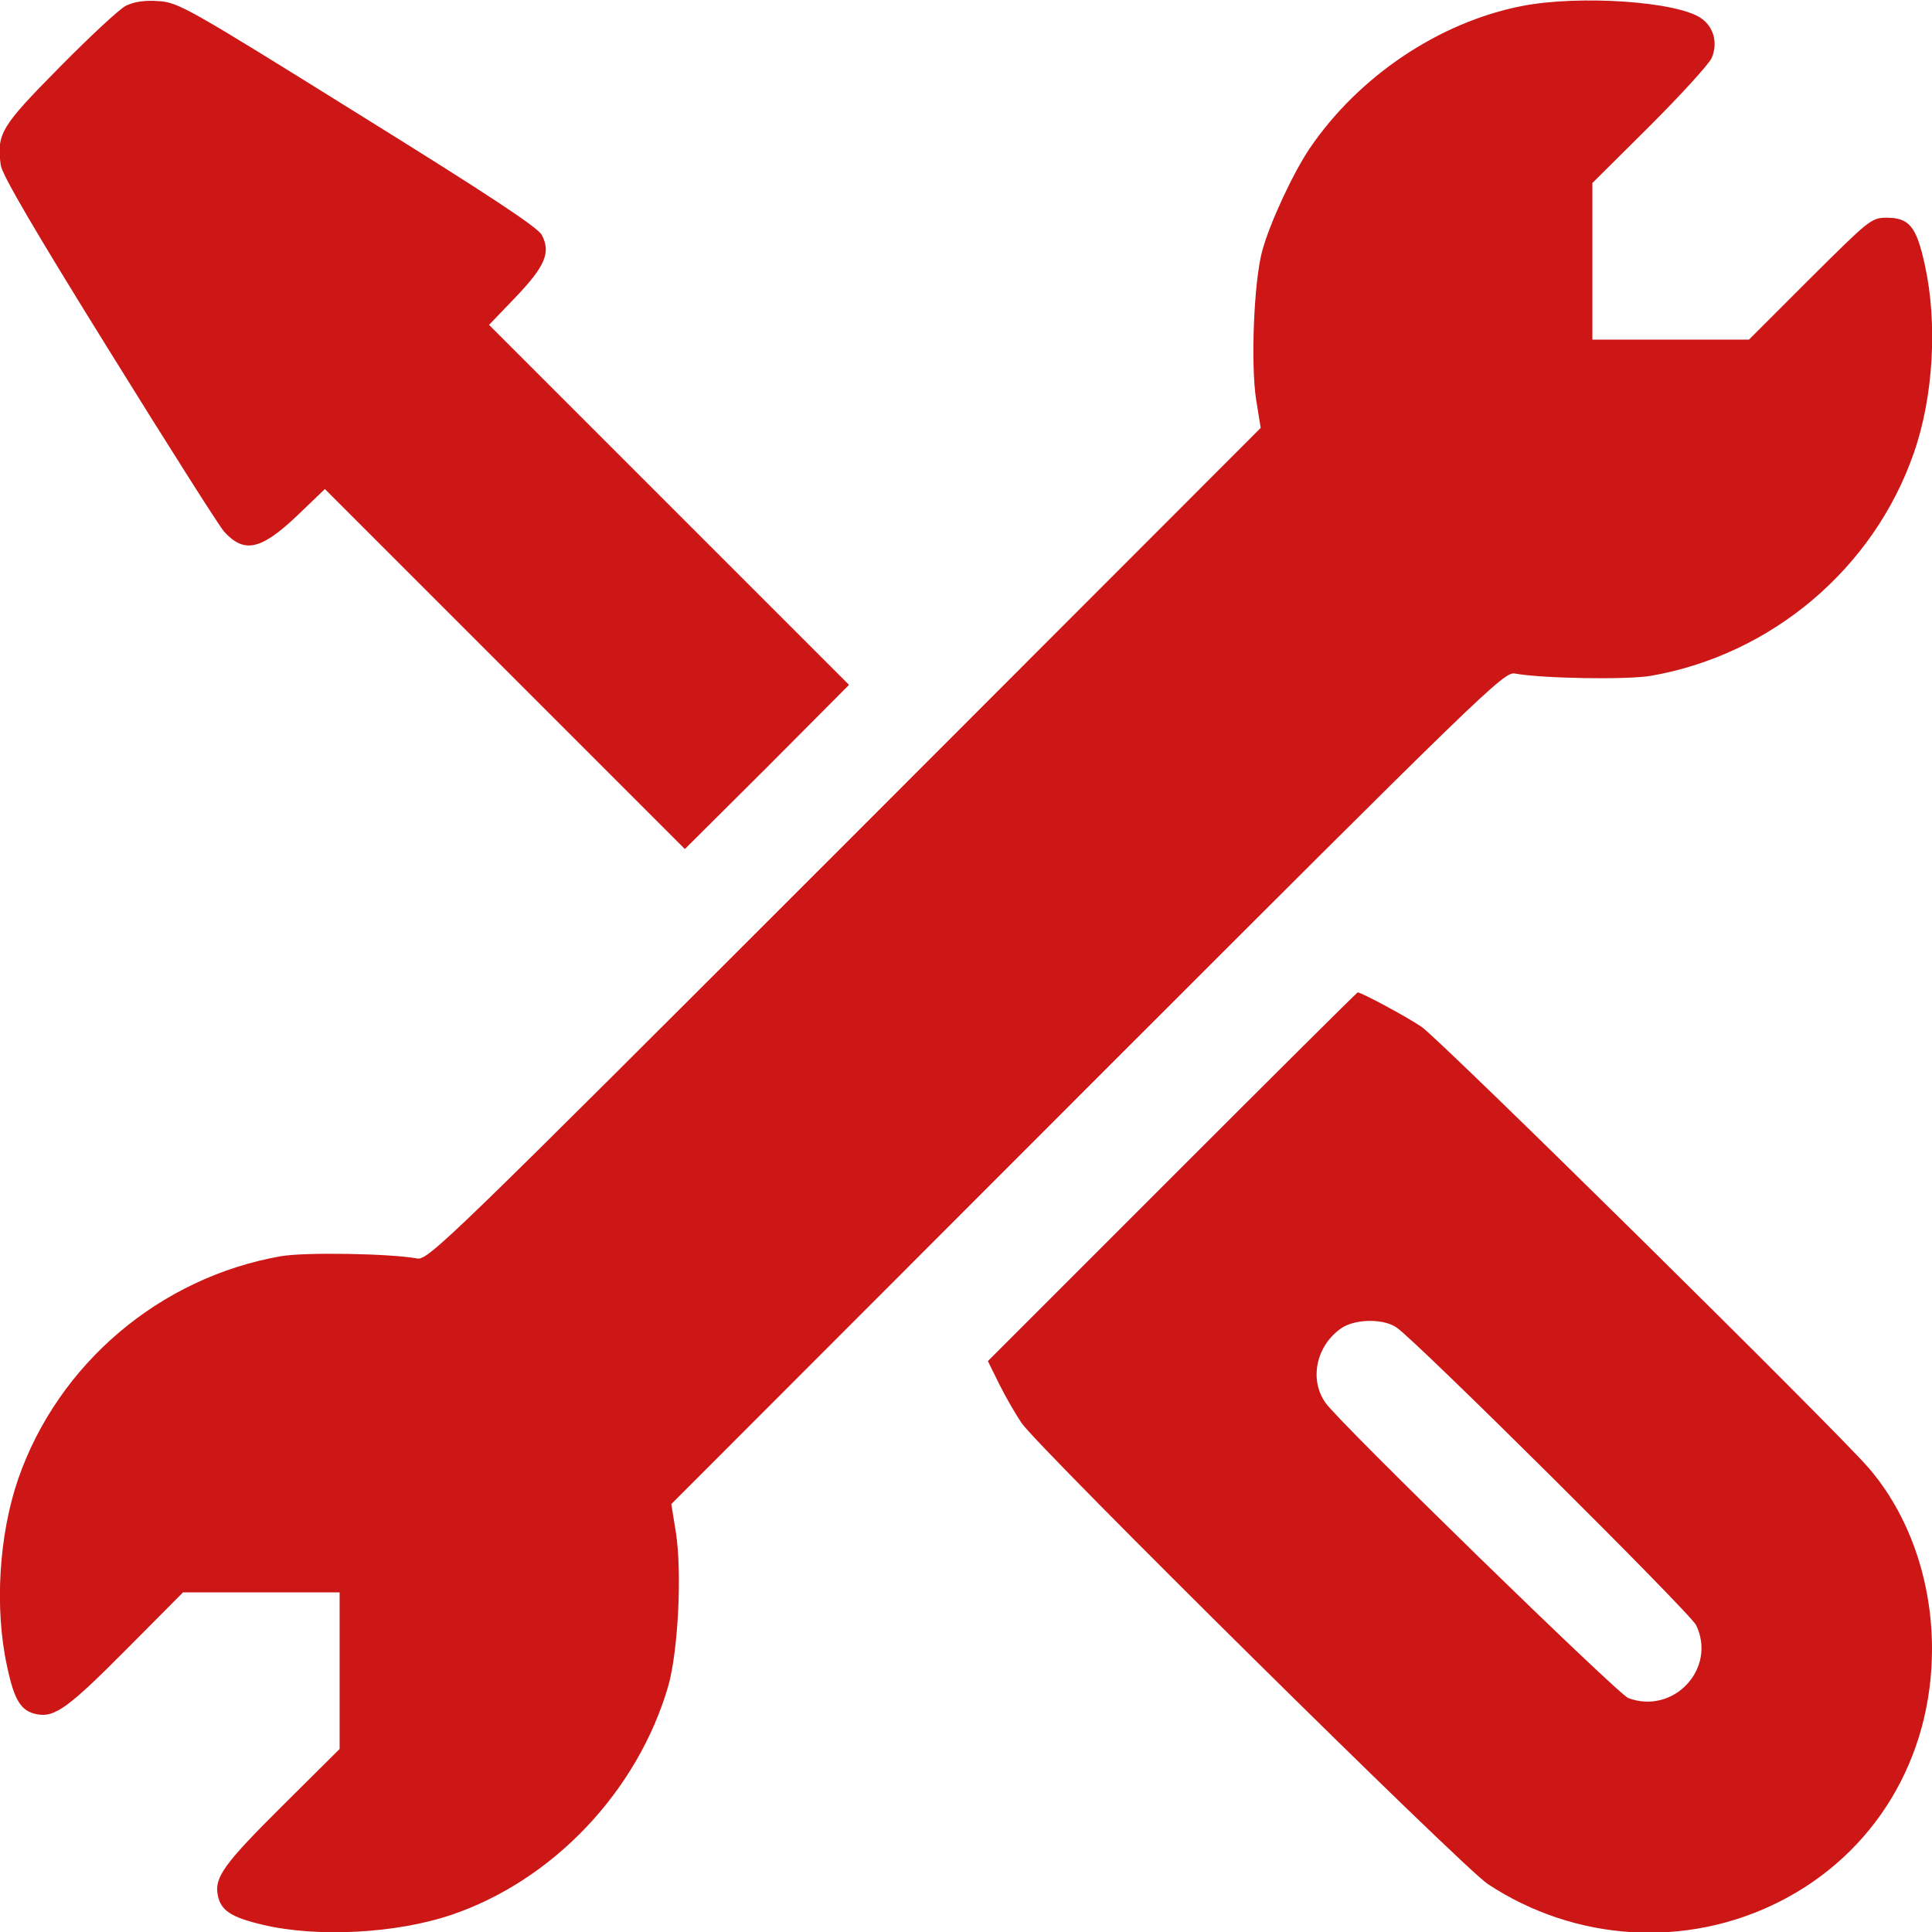 <?xml version="1.0" standalone="no"?>
<!DOCTYPE svg PUBLIC "-//W3C//DTD SVG 20010904//EN"
 "http://www.w3.org/TR/2001/REC-SVG-20010904/DTD/svg10.dtd">
<svg version="1.0" xmlns="http://www.w3.org/2000/svg"
 width="512pt" height="512pt" viewBox="0 0 512 512"
 preserveAspectRatio="xMidYMid meet">
<g transform="translate(0,512) scale(0.1,-0.1)"
fill="#CD1717" stroke="none">
<path d="M334 5105 c-18 -9 -97 -83 -177 -164 -155 -157 -166 -175 -155 -259
4 -26 91 -175 288 -492 155 -250 292 -466 304 -479 53 -58 97 -49 193 42 l74
71 477 -477 477 -477 218 217 217 218 -477 477 -477 477 71 74 c78 82 93 118
69 164 -10 20 -140 106 -488 322 -451 281 -476 295 -528 298 -37 3 -65 -2 -86
-12z"/>
<path d="M4033 5104 c-220 -43 -433 -187 -562 -377 -44 -65 -106 -198 -126
-272 -22 -80 -31 -300 -16 -395 l12 -74 -1103 -1104 c-1055 -1055 -1104 -1103
-1133 -1097 -71 13 -295 17 -360 6 -321 -56 -591 -285 -697 -591 -51 -148 -63
-344 -29 -497 19 -90 37 -118 79 -126 47 -9 83 17 237 172 l150 151 207 0 208
0 0 -208 0 -207 -151 -150 c-155 -154 -181 -190 -172 -237 8 -41 35 -59 120
-79 144 -34 352 -23 498 26 270 91 495 328 576 607 26 92 37 300 20 408 l-12
74 1103 1104 c1055 1055 1104 1103 1133 1097 71 -13 295 -17 360 -6 321 56
591 285 697 591 52 149 63 344 29 498 -22 101 -41 125 -101 125 -41 0 -46 -5
-204 -162 l-161 -161 -208 0 -207 0 0 208 0 207 151 150 c83 83 157 164 165
181 17 39 6 82 -27 105 -62 45 -323 63 -476 33z"/>
<path d="M3106 2001 l-488 -488 30 -61 c17 -34 44 -81 60 -104 48 -69 1170
-1179 1235 -1221 232 -153 526 -171 772 -47 252 127 405 379 405 670 0 182
-61 356 -168 480 -85 99 -1136 1136 -1185 1169 -40 27 -159 91 -169 91 -2 0
-223 -220 -492 -489z m595 -399 c51 -34 779 -757 794 -789 55 -115 -60 -238
-180 -193 -28 11 -765 729 -802 782 -45 63 -24 154 43 199 37 24 110 25 145 1z"/>
</g>
</svg>
